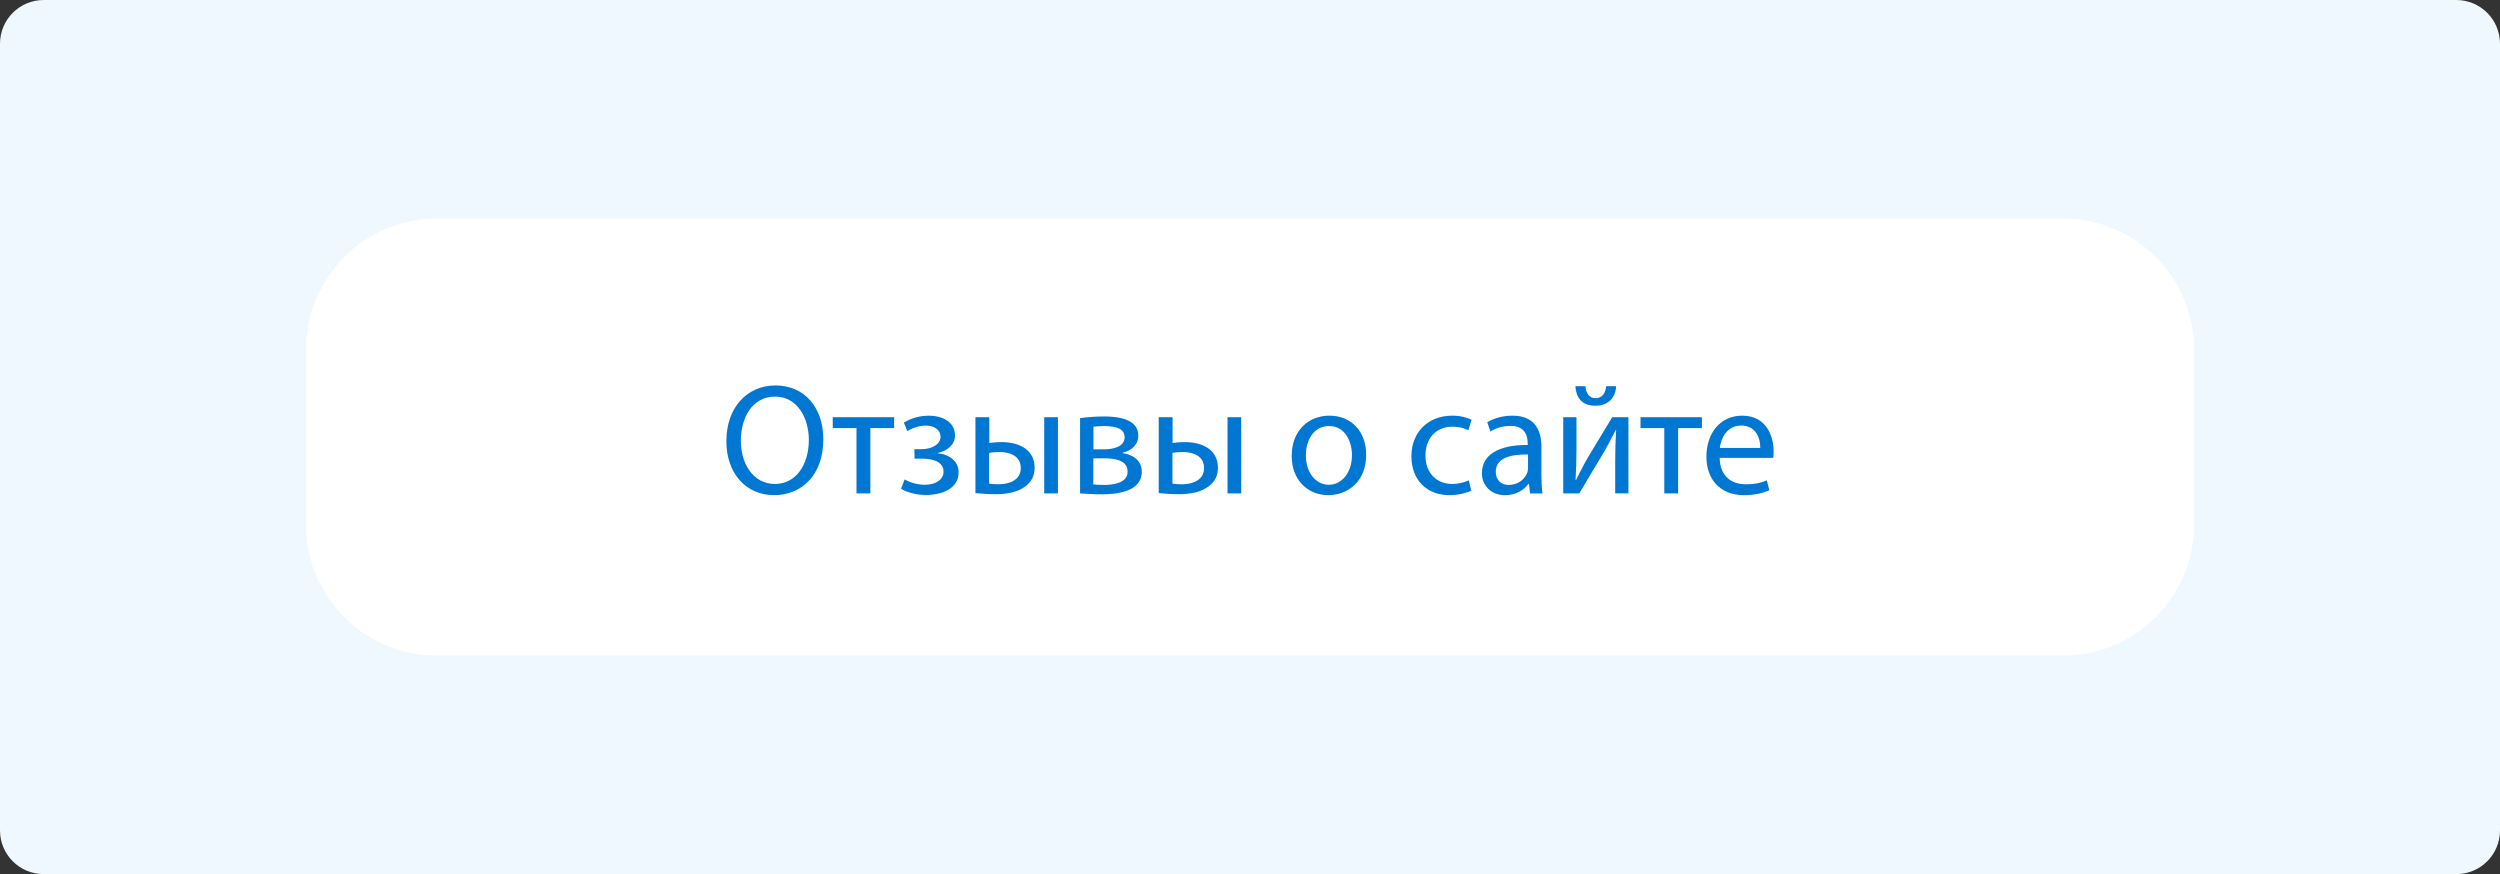 <?xml version="1.0" encoding="utf-8"?>
<!-- Generator: Adobe Illustrator 14.0.0, SVG Export Plug-In . SVG Version: 6.00 Build 43363)  -->
<!DOCTYPE svg PUBLIC "-//W3C//DTD SVG 1.1//EN" "http://www.w3.org/Graphics/SVG/1.1/DTD/svg11.dtd">
<svg version="1.1" id="ya_x5F_pcotz" xmlns="http://www.w3.org/2000/svg" xmlns:xlink="http://www.w3.org/1999/xlink" x="0px"
	 y="0px" width="286px" height="100px" viewBox="0 0 286 100" enable-background="new 0 0 286 100" xml:space="preserve">
<rect x="0" y="0" width="286" height="100" fill="#333333" stroke="none"/>
<path fill="#EFF8FF" d="M281,100H5c-2.762,0-5-2.238-5-5V5c0-2.762,2.238-5,5-5h276c2.761,0,5,2.238,5,5v90
	C286,97.762,283.761,100,281,100z"/>
<path fill="#FFFFFF" d="M236,75H50c-8.284,0-15-6.716-15-15V40c0-8.284,6.716-15,15-15h186c8.284,0,15,6.716,15,15v20
	C251,68.284,244.284,75,236,75z"/>
<path fill="#0077D3" d="M88.714,44.094c-3.241,0-5.617,2.521-5.617,6.374c0,3.673,2.232,6.177,5.456,6.177
	c3.097,0,5.635-2.23,5.635-6.393C94.188,46.633,92.045,44.094,88.714,44.094z M88.643,55.365c-2.485,0-3.889-2.322-3.889-4.935
	c0-2.646,1.296-5.059,3.907-5.059c2.611,0,3.871,2.521,3.871,4.951C92.532,53.078,91.127,55.365,88.643,55.365z"/>
<polygon fill="#0077D3" points="95.265,48.974 97.983,48.974 97.983,56.445 99.568,56.445 99.568,48.974 102.287,48.974 
	102.287,47.73 95.265,47.73 "/>
<path fill="#0077D3" d="M107.29,51.854v-0.035c0.973-0.196,1.963-0.898,1.963-1.979c0-1.691-1.621-2.287-2.953-2.287
	c-1.008,0-2.017,0.252-2.899,0.793l0.396,0.973c0.612-0.379,1.405-0.631,2.107-0.631c0.99,0,1.692,0.505,1.692,1.278
	c0,0.812-0.9,1.425-2.232,1.425h-0.756l0.018,1.078h0.774c1.314,0,2.539,0.324,2.539,1.494c0,0.864-0.828,1.494-2.143,1.494
	c-0.811,0-1.675-0.252-2.305-0.609l-0.414,1.078c0.774,0.434,1.818,0.702,2.827,0.702c1.836,0,3.763-0.72,3.763-2.593
	C109.667,52.755,108.586,51.98,107.29,51.854z"/>
<rect x="119.459" y="47.73" fill="#0077D3" width="1.566" height="8.715"/>
<path fill="#0077D3" d="M114.58,50.576c-0.576,0-1.081,0.054-1.405,0.105V47.73h-1.584v8.68c0.667,0.072,1.477,0.125,2.341,0.125
	c1.152,0,2.557-0.197,3.511-1.008c0.558-0.469,0.918-1.101,0.918-2.02C118.36,51.35,116.452,50.576,114.58,50.576z M114.255,55.4
	c-0.432,0-0.774-0.021-1.099-0.07v-3.512c0.324-0.072,0.72-0.107,1.17-0.107c1.188,0,2.449,0.432,2.449,1.836
	C116.776,54.916,115.479,55.4,114.255,55.4z"/>
<path fill="#0077D3" d="M128.404,51.836v-0.035c0.99-0.217,1.818-0.898,1.818-1.979c0-1.929-2.413-2.181-3.889-2.181
	c-1.008,0-2.143,0.092-2.773,0.199v8.605c0.468,0.037,1.495,0.105,2.467,0.105c1.71,0,4.591-0.287,4.591-2.574
	C130.618,52.719,129.682,52.018,128.404,51.836z M125.091,48.813c0.36-0.036,0.684-0.072,1.224-0.072
	c1.584,0,2.341,0.415,2.341,1.277c0,1.046-1.207,1.388-2.377,1.388h-1.188V48.813z M126.333,55.475c-0.486,0-0.81-0.02-1.26-0.055
	v-2.988h1.152c1.494,0,2.772,0.271,2.772,1.529C128.998,55.239,127.414,55.475,126.333,55.475z"/>
<rect x="140.43" y="47.73" fill="#0077D3" width="1.565" height="8.715"/>
<path fill="#0077D3" d="M135.549,50.576c-0.576,0-1.081,0.054-1.405,0.105V47.73h-1.584v8.68c0.667,0.072,1.477,0.125,2.341,0.125
	c1.152,0,2.557-0.197,3.511-1.008c0.559-0.469,0.918-1.101,0.918-2.02C139.33,51.35,137.421,50.576,135.549,50.576z M135.225,55.4
	c-0.432,0-0.774-0.021-1.099-0.07v-3.512c0.324-0.072,0.72-0.107,1.17-0.107c1.188,0,2.449,0.432,2.449,1.836
	C137.746,54.916,136.449,55.4,135.225,55.4z"/>
<path fill="#0077D3" d="M152.091,47.551c-2.396,0-4.321,1.711-4.321,4.609c0,2.756,1.836,4.482,4.181,4.482
	c2.088,0,4.339-1.403,4.339-4.627C156.286,49.369,154.594,47.551,152.091,47.551z M152.02,55.455c-1.549,0-2.629-1.439-2.629-3.35
	c0-1.641,0.813-3.366,2.664-3.366c1.873,0,2.611,1.854,2.611,3.331C154.666,54.033,153.531,55.455,152.02,55.455z"/>
<path fill="#0077D3" d="M166.148,48.813c0.865,0,1.459,0.216,1.836,0.413l0.361-1.206c-0.435-0.233-1.264-0.469-2.197-0.469
	c-2.844,0-4.685,1.963-4.685,4.646c0,2.664,1.711,4.447,4.343,4.447c1.17,0,2.088-0.309,2.502-0.506l-0.271-1.188
	c-0.449,0.196-1.044,0.413-1.944,0.413c-1.729,0-3.022-1.241-3.022-3.26C163.07,50.307,164.15,48.813,166.148,48.813z"/>
<path fill="#0077D3" d="M176.337,51.098c0-1.729-0.647-3.547-3.313-3.547c-1.098,0-2.16,0.307-2.881,0.757l0.361,1.063
	c0.611-0.414,1.458-0.647,2.286-0.647c1.782-0.019,1.979,1.296,1.979,1.999v0.182c-3.365-0.02-5.238,1.136-5.238,3.238
	c0,1.262,0.9,2.504,2.664,2.504c1.242,0,2.18-0.61,2.666-1.297h0.053l0.127,1.101h1.422c-0.09-0.597-0.126-1.332-0.126-2.089V51.098
	L176.337,51.098z M174.807,53.511c0,0.146-0.018,0.324-0.072,0.505c-0.252,0.738-0.987,1.459-2.143,1.459
	c-0.792,0-1.477-0.469-1.477-1.514c0-1.691,1.963-1.998,3.691-1.963V53.511L174.807,53.511z"/>
<path fill="#0077D3" d="M181.718,52.232c-0.595,1.008-0.882,1.619-1.423,2.684l-0.053-0.02c0.07-1.242,0.107-2.125,0.107-3.492
	V47.73h-1.516v8.715h1.837c0.918-1.529,1.894-3.205,2.722-4.557c0.521-0.884,0.883-1.583,1.459-2.72h0.035
	c-0.072,1.422-0.107,2.16-0.107,3.583v3.689h1.512V47.73h-1.854L181.718,52.232z"/>
<path fill="#0077D3" d="M182.492,46.417c1.387,0,2.305-0.774,2.395-2.233h-1.135c-0.09,0.775-0.449,1.369-1.225,1.369
	c-0.719,0-1.098-0.594-1.151-1.369h-1.151C180.295,45.408,180.908,46.417,182.492,46.417z"/>
<polygon fill="#0077D3" points="187.675,48.974 190.395,48.974 190.395,56.445 191.979,56.445 191.979,48.974 194.697,48.974 
	194.697,47.73 187.675,47.73 "/>
<path fill="#0077D3" d="M202.904,51.639c0-1.603-0.737-4.088-3.6-4.088c-2.539,0-4.091,2.053-4.091,4.684
	c0,2.63,1.604,4.41,4.285,4.41c1.39,0,2.356-0.307,2.917-0.559l-0.288-1.135c-0.573,0.252-1.276,0.449-2.412,0.449
	c-1.604,0-2.95-0.883-2.987-3.023h6.123C202.887,52.195,202.904,51.963,202.904,51.639z M196.748,51.242
	c0.125-1.099,0.811-2.558,2.43-2.558c1.783,0,2.215,1.566,2.197,2.558H196.748z"/>
</svg>
